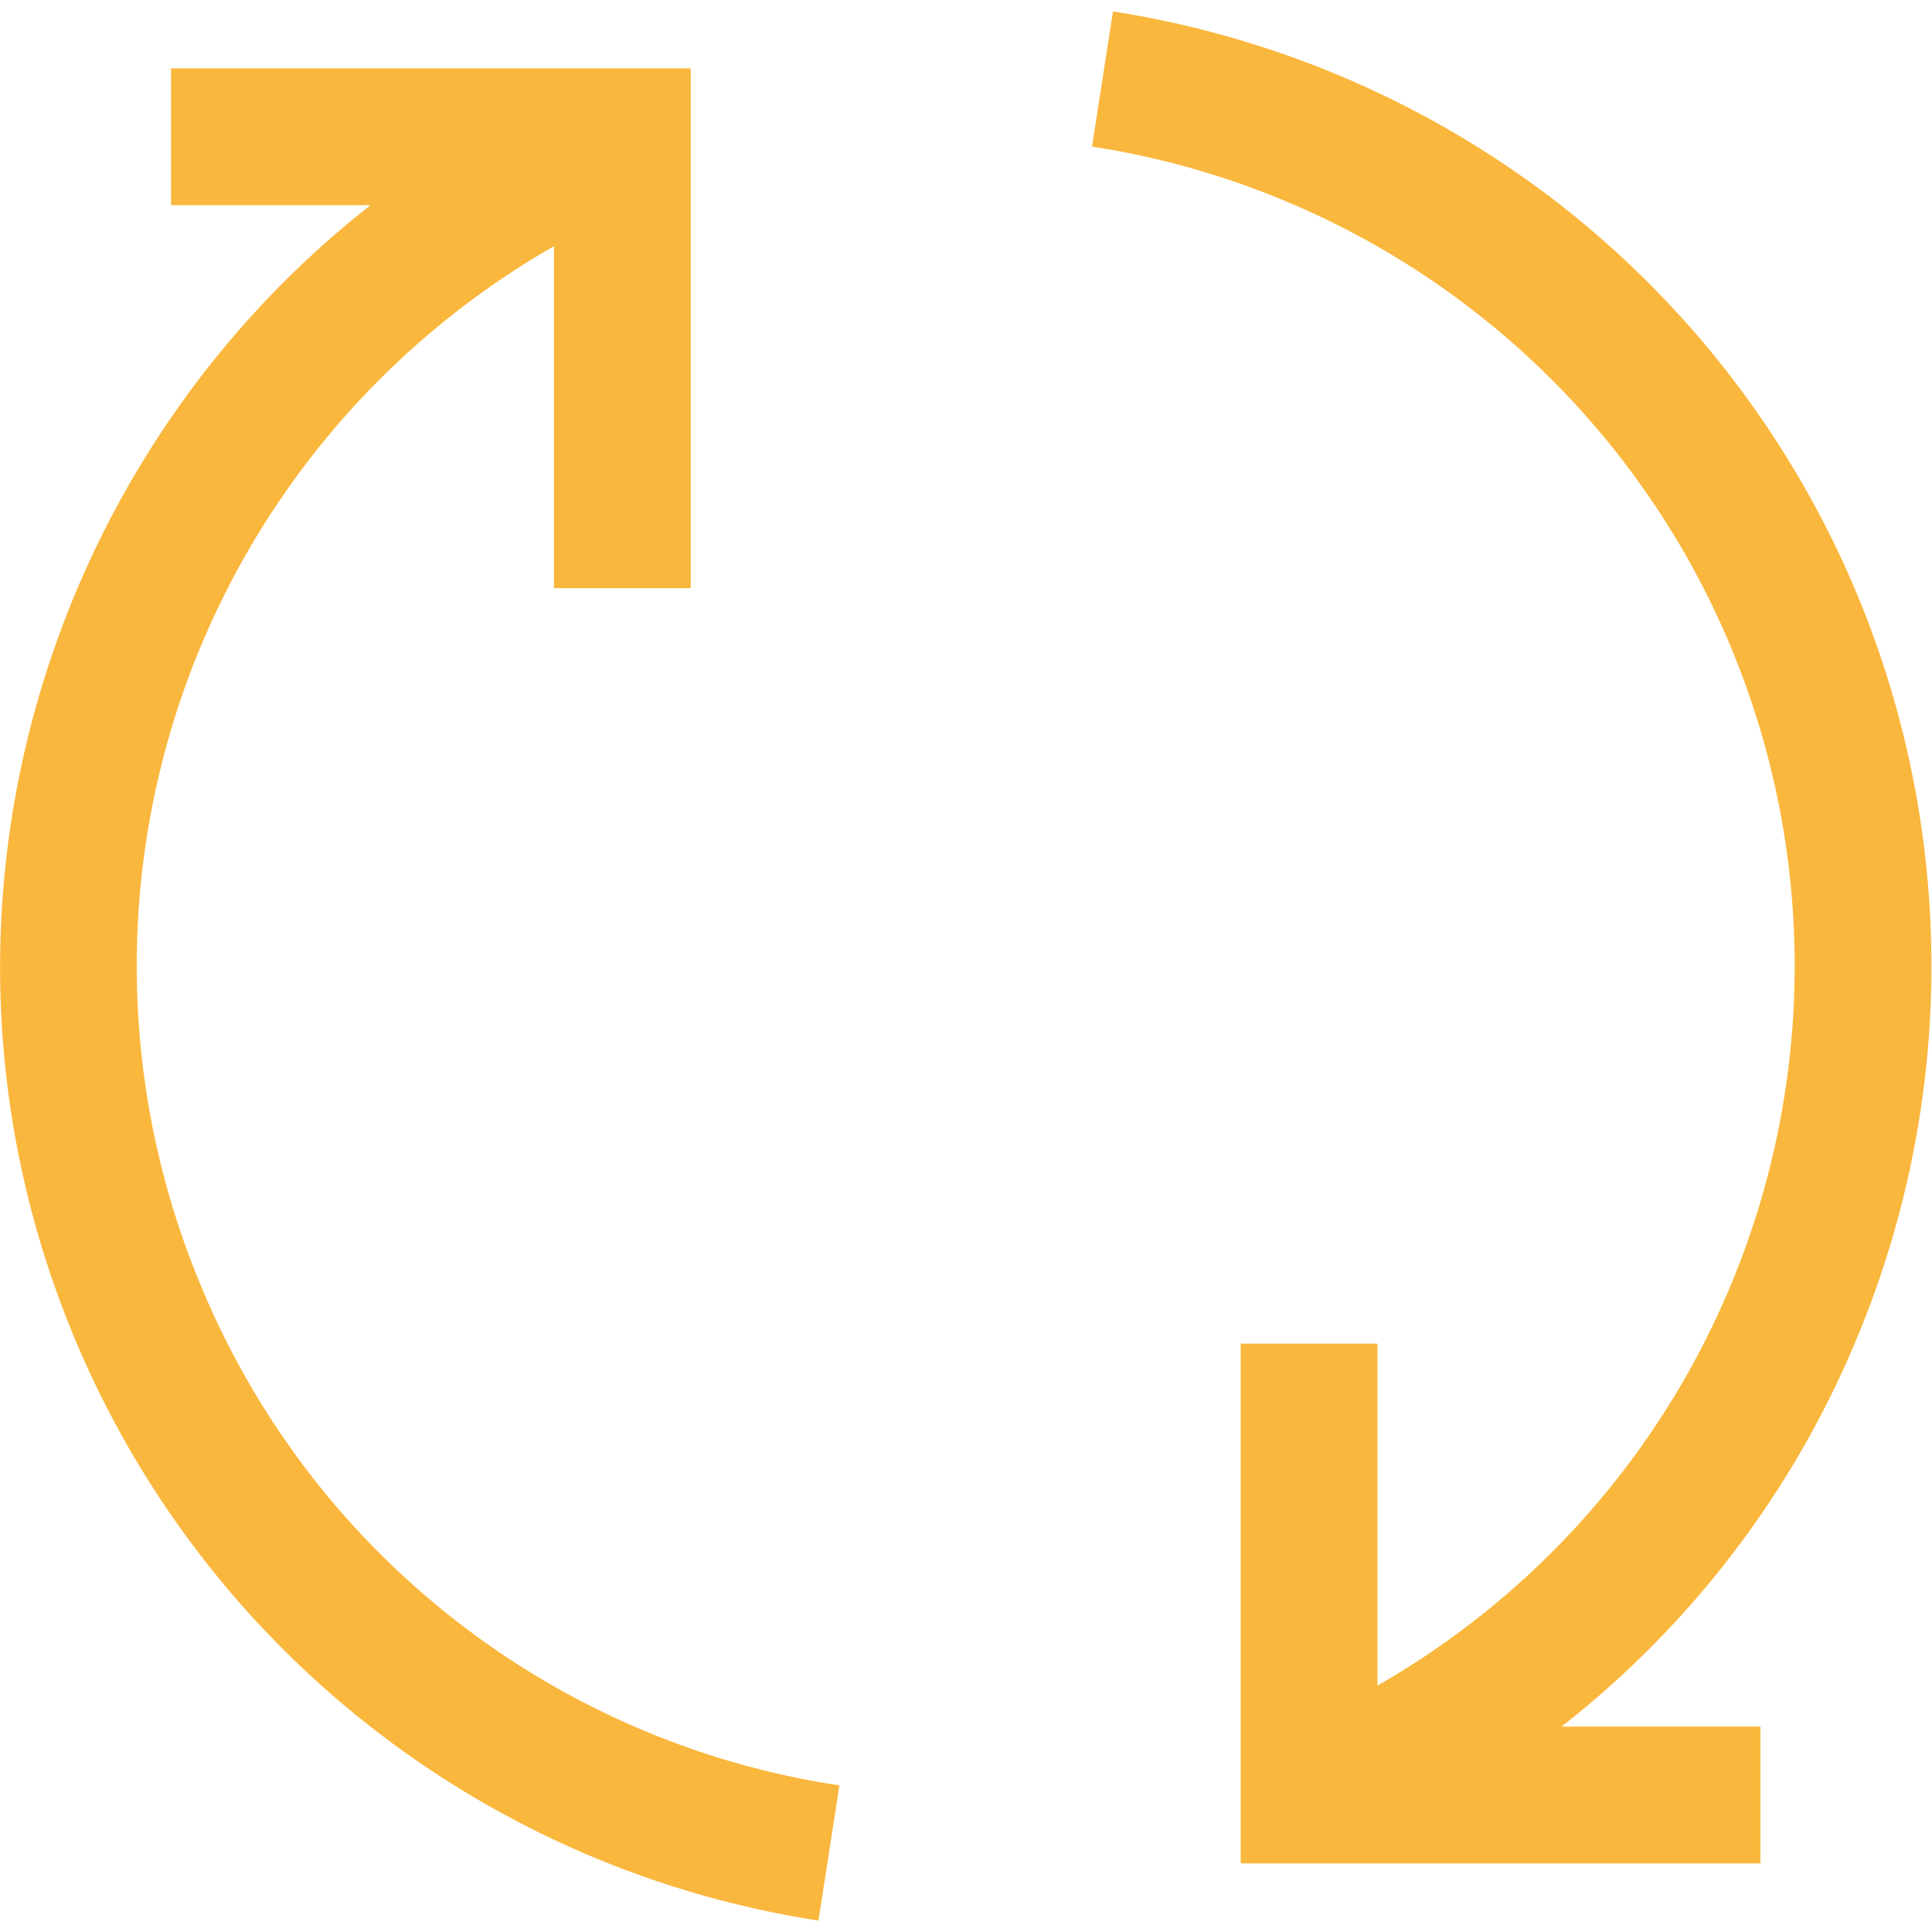 <?xml version="1.0" encoding="UTF-8"?> <svg xmlns="http://www.w3.org/2000/svg" id="Layer_1" data-name="Layer 1" viewBox="0 0 423.76 423.76"> <defs> <style>.cls-1{fill:#fab73d;}</style> </defs> <title>exchange</title> <path class="cls-1" d="M43.84,281.46A181.88,181.88,0,0,1,121.51,54v75h30v-114h-114v30H81.27C8.27,102.22-21,203.19,16.12,292.94a211.75,211.75,0,0,0,163.4,128.31l4.6-29.65A180.69,180.69,0,0,1,43.84,281.46Z"></path> <path class="cls-1" d="M407.52,292.94A211.92,211.92,0,0,0,341.28,44.18,213.14,213.14,0,0,0,244.12,2.51l-4.6,29.64a181.86,181.86,0,0,1,62.61,337.56v-75h-30v114h114v-30H342.5A210.57,210.57,0,0,0,407.52,292.94Z"></path> </svg> 